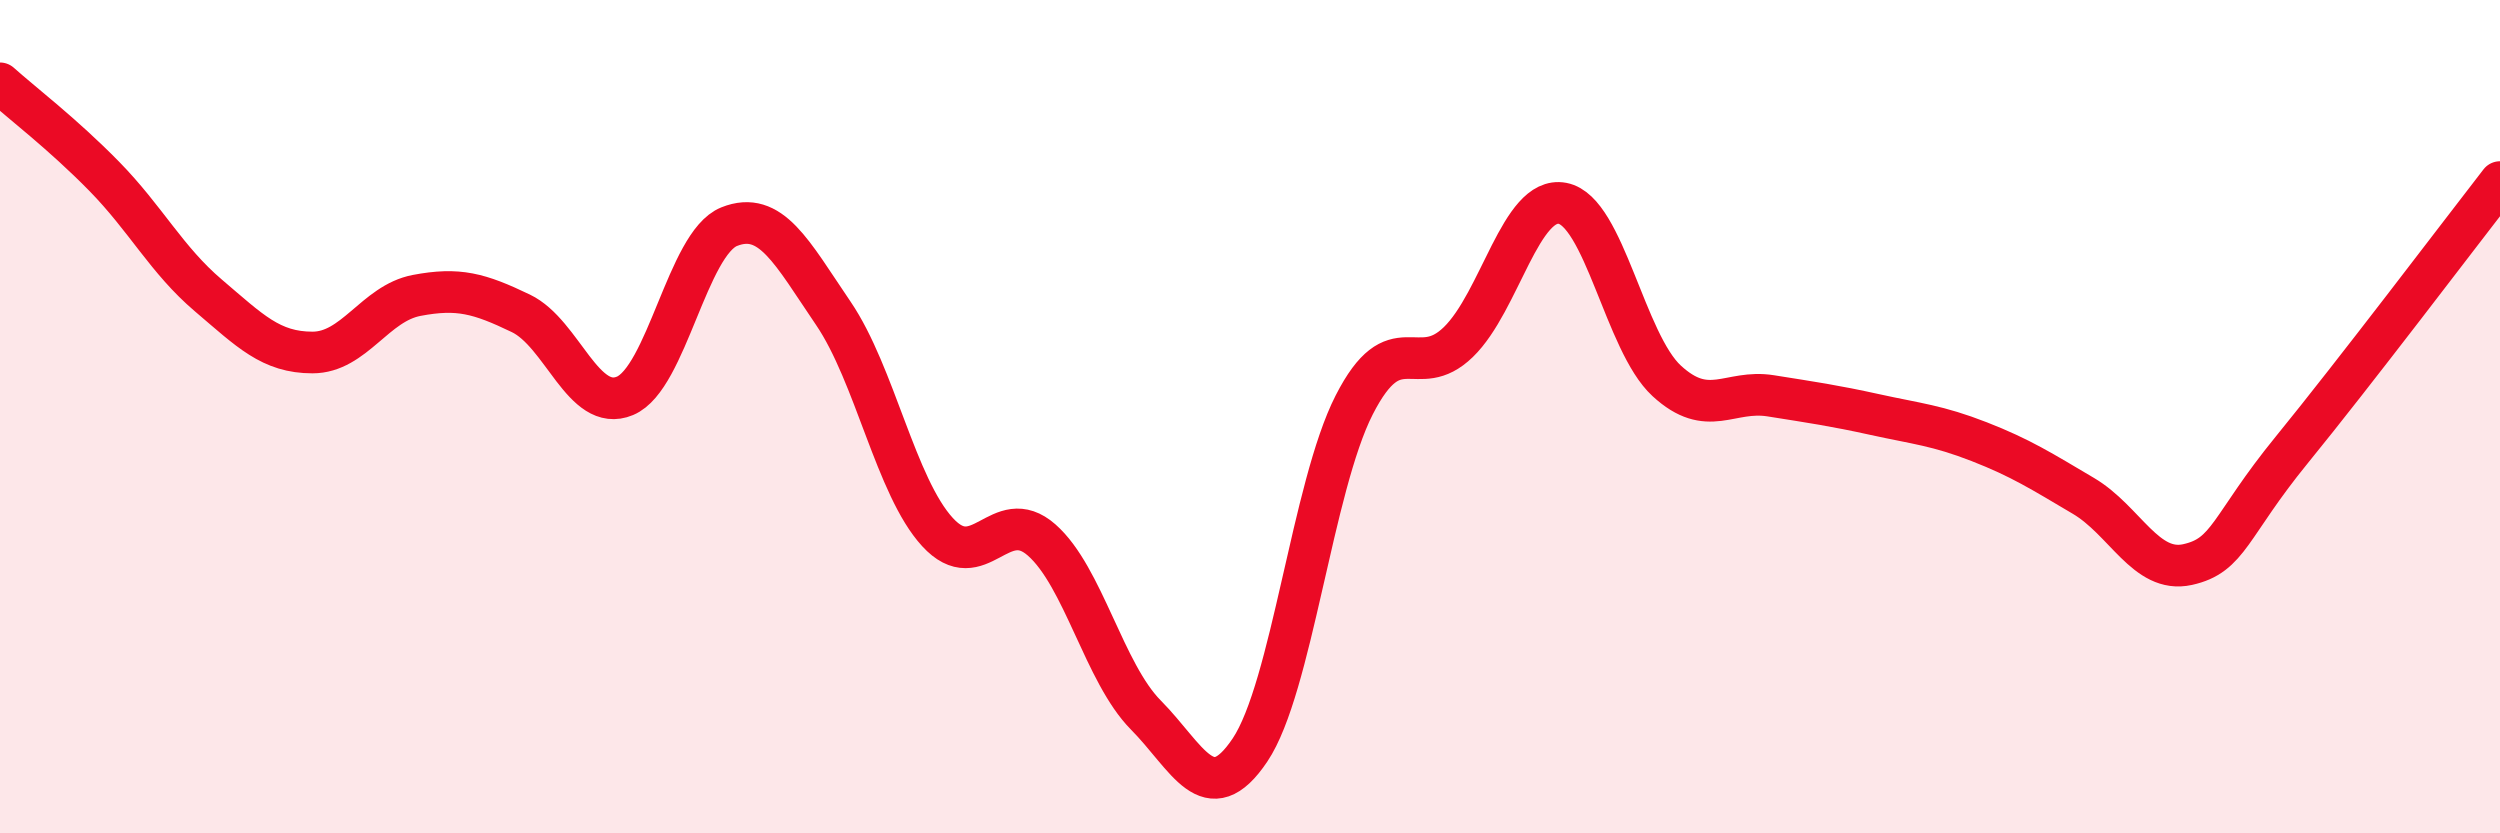 
    <svg width="60" height="20" viewBox="0 0 60 20" xmlns="http://www.w3.org/2000/svg">
      <path
        d="M 0,2 C 0.5,2.45 1.5,3.21 2.5,4.23 C 3.5,5.25 4,6.24 5,7.09 C 6,7.94 6.5,8.46 7.5,8.46 C 8.5,8.46 9,7.28 10,7.09 C 11,6.9 11.5,7.04 12.5,7.52 C 13.5,8 14,9.92 15,9.5 C 16,9.08 16.5,5.84 17.5,5.44 C 18.5,5.04 19,6.05 20,7.52 C 21,8.99 21.5,11.68 22.5,12.77 C 23.5,13.86 24,12.08 25,12.96 C 26,13.84 26.5,16.15 27.5,17.16 C 28.5,18.17 29,19.49 30,18 C 31,16.51 31.5,11.68 32.5,9.72 C 33.5,7.76 34,9.18 35,8.21 C 36,7.24 36.5,4.69 37.5,4.88 C 38.5,5.07 39,8.22 40,9.14 C 41,10.06 41.5,9.34 42.5,9.5 C 43.5,9.66 44,9.73 45,9.95 C 46,10.17 46.5,10.21 47.5,10.6 C 48.5,10.99 49,11.31 50,11.9 C 51,12.49 51.5,13.77 52.5,13.55 C 53.5,13.33 53.5,12.64 55,10.8 C 56.5,8.96 59,5.66 60,4.37L60 20L0 20Z"
        fill="#EB0A25"
        opacity="0.1"
        stroke-linecap="round"
        stroke-linejoin="round"
      />
      <path
        d="M 0,2 C 0.5,2.45 1.5,3.21 2.5,4.23 C 3.5,5.25 4,6.24 5,7.09 C 6,7.94 6.5,8.46 7.5,8.46 C 8.5,8.46 9,7.28 10,7.09 C 11,6.9 11.5,7.04 12.5,7.52 C 13.5,8 14,9.92 15,9.5 C 16,9.08 16.5,5.84 17.5,5.44 C 18.5,5.04 19,6.05 20,7.52 C 21,8.99 21.5,11.68 22.5,12.77 C 23.5,13.86 24,12.08 25,12.96 C 26,13.84 26.5,16.15 27.5,17.16 C 28.5,18.17 29,19.49 30,18 C 31,16.51 31.5,11.68 32.5,9.72 C 33.5,7.76 34,9.18 35,8.21 C 36,7.24 36.5,4.69 37.5,4.88 C 38.5,5.07 39,8.22 40,9.14 C 41,10.06 41.5,9.34 42.5,9.5 C 43.5,9.66 44,9.73 45,9.95 C 46,10.17 46.5,10.21 47.5,10.6 C 48.5,10.99 49,11.31 50,11.9 C 51,12.49 51.5,13.77 52.5,13.55 C 53.5,13.33 53.5,12.64 55,10.8 C 56.5,8.96 59,5.66 60,4.37"
        stroke="#EB0A25"
        stroke-width="1"
        fill="none"
        stroke-linecap="round"
        stroke-linejoin="round"
      />
    </svg>
  
